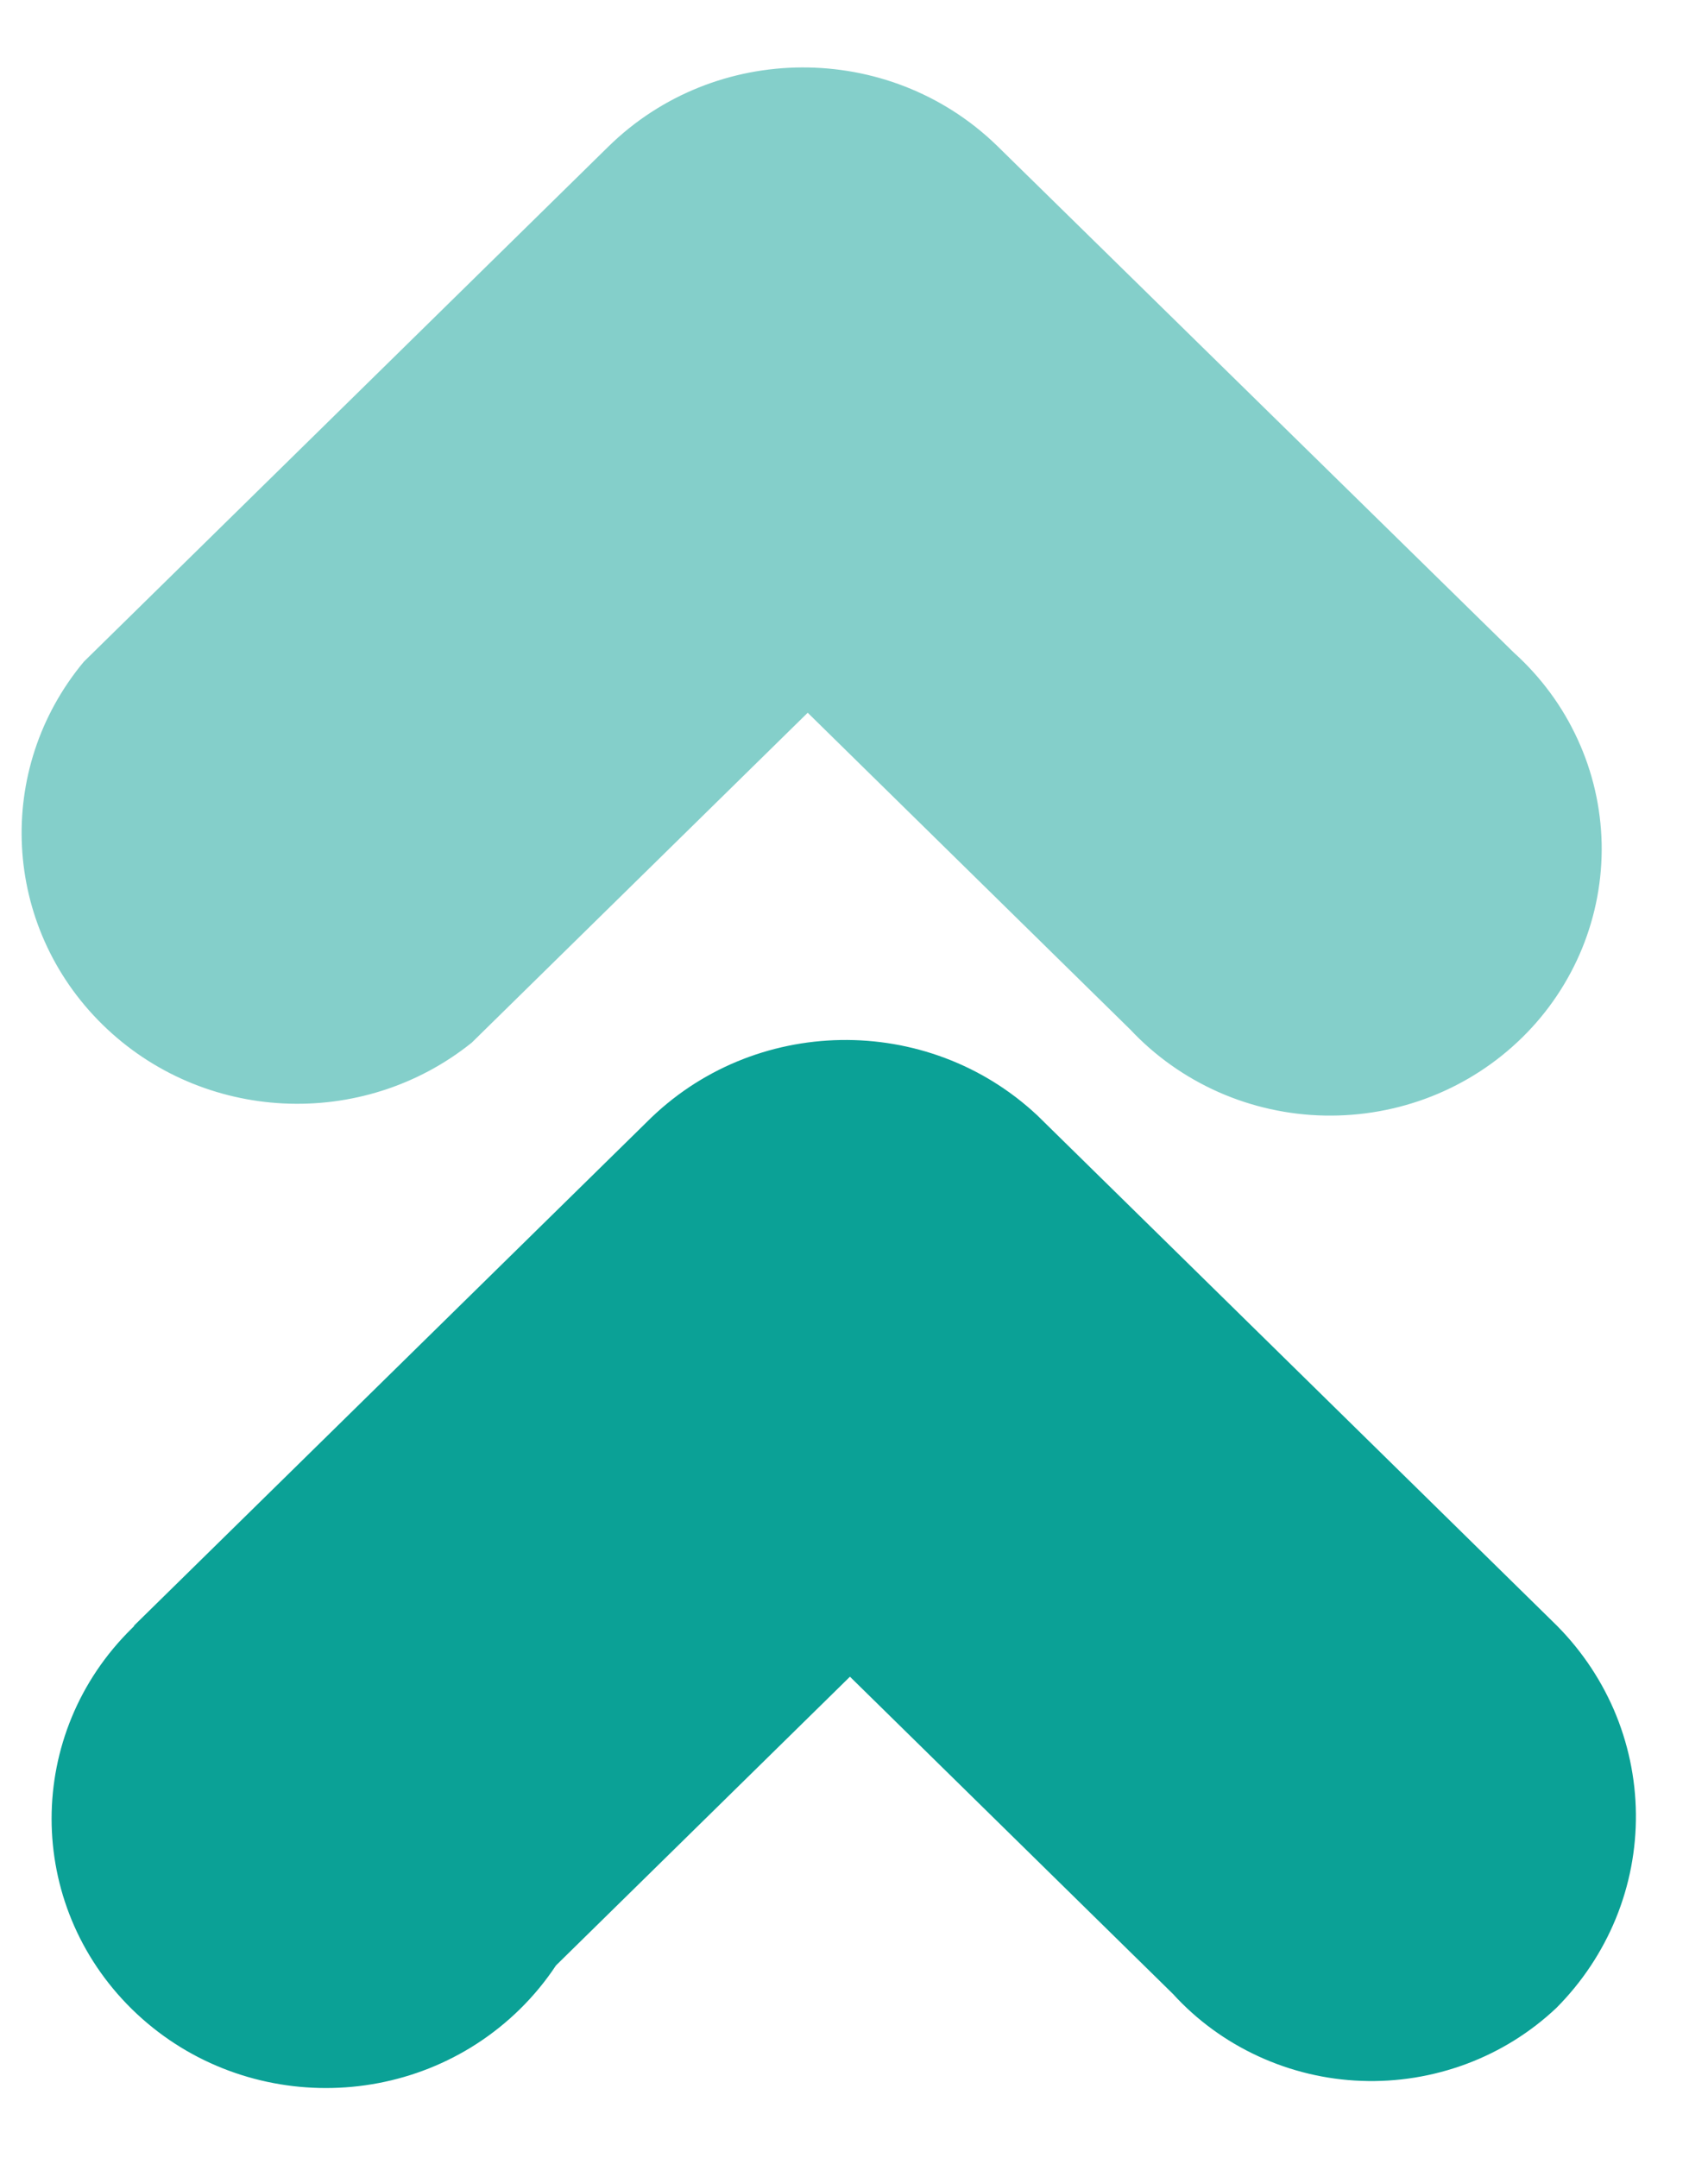 <?xml version="1.0" encoding="UTF-8"?> <svg xmlns="http://www.w3.org/2000/svg" width="19" height="24" viewBox="0 0 19 24" fill="none"> <path d="M7.193 12.481C8.377 11.291 10.316 11.258 11.541 12.407L17.269 18.031C17.56 18.311 17.791 18.644 17.951 19.011C18.11 19.379 18.194 19.773 18.198 20.173C18.202 20.572 18.126 20.968 17.974 21.339C17.822 21.709 17.597 22.047 17.313 22.332C17.026 22.603 16.686 22.815 16.314 22.954C15.941 23.093 15.544 23.158 15.146 23.143C14.748 23.129 14.357 23.035 13.997 22.869C13.636 22.703 13.313 22.467 13.048 22.176L9.455 18.648L6.185 21.859C6.071 22.031 5.937 22.195 5.783 22.346C4.592 23.515 2.66 23.515 1.468 22.346C0.276 21.175 0.276 19.279 1.468 18.109C1.476 18.1 1.485 18.092 1.493 18.084L1.49 18.081L7.193 12.481Z" fill="#0BA196"></path> <path opacity="0.5" d="M11.081 1.611C9.88 0.455 7.955 0.464 6.766 1.632L0.933 7.359C-0.064 8.556 0.025 10.3 1.139 11.394C2.252 12.488 4.029 12.575 5.248 11.596L8.985 7.927L12.574 11.451C12.85 11.745 13.183 11.981 13.555 12.146C13.926 12.31 14.327 12.399 14.734 12.407C15.141 12.415 15.546 12.343 15.924 12.194C16.302 12.045 16.645 11.822 16.933 11.539C17.221 11.257 17.447 10.919 17.599 10.549C17.751 10.178 17.825 9.78 17.817 9.381C17.808 8.981 17.718 8.587 17.55 8.223C17.383 7.858 17.142 7.531 16.842 7.26L11.081 1.611Z" fill="#0BA196"></path> </svg> 